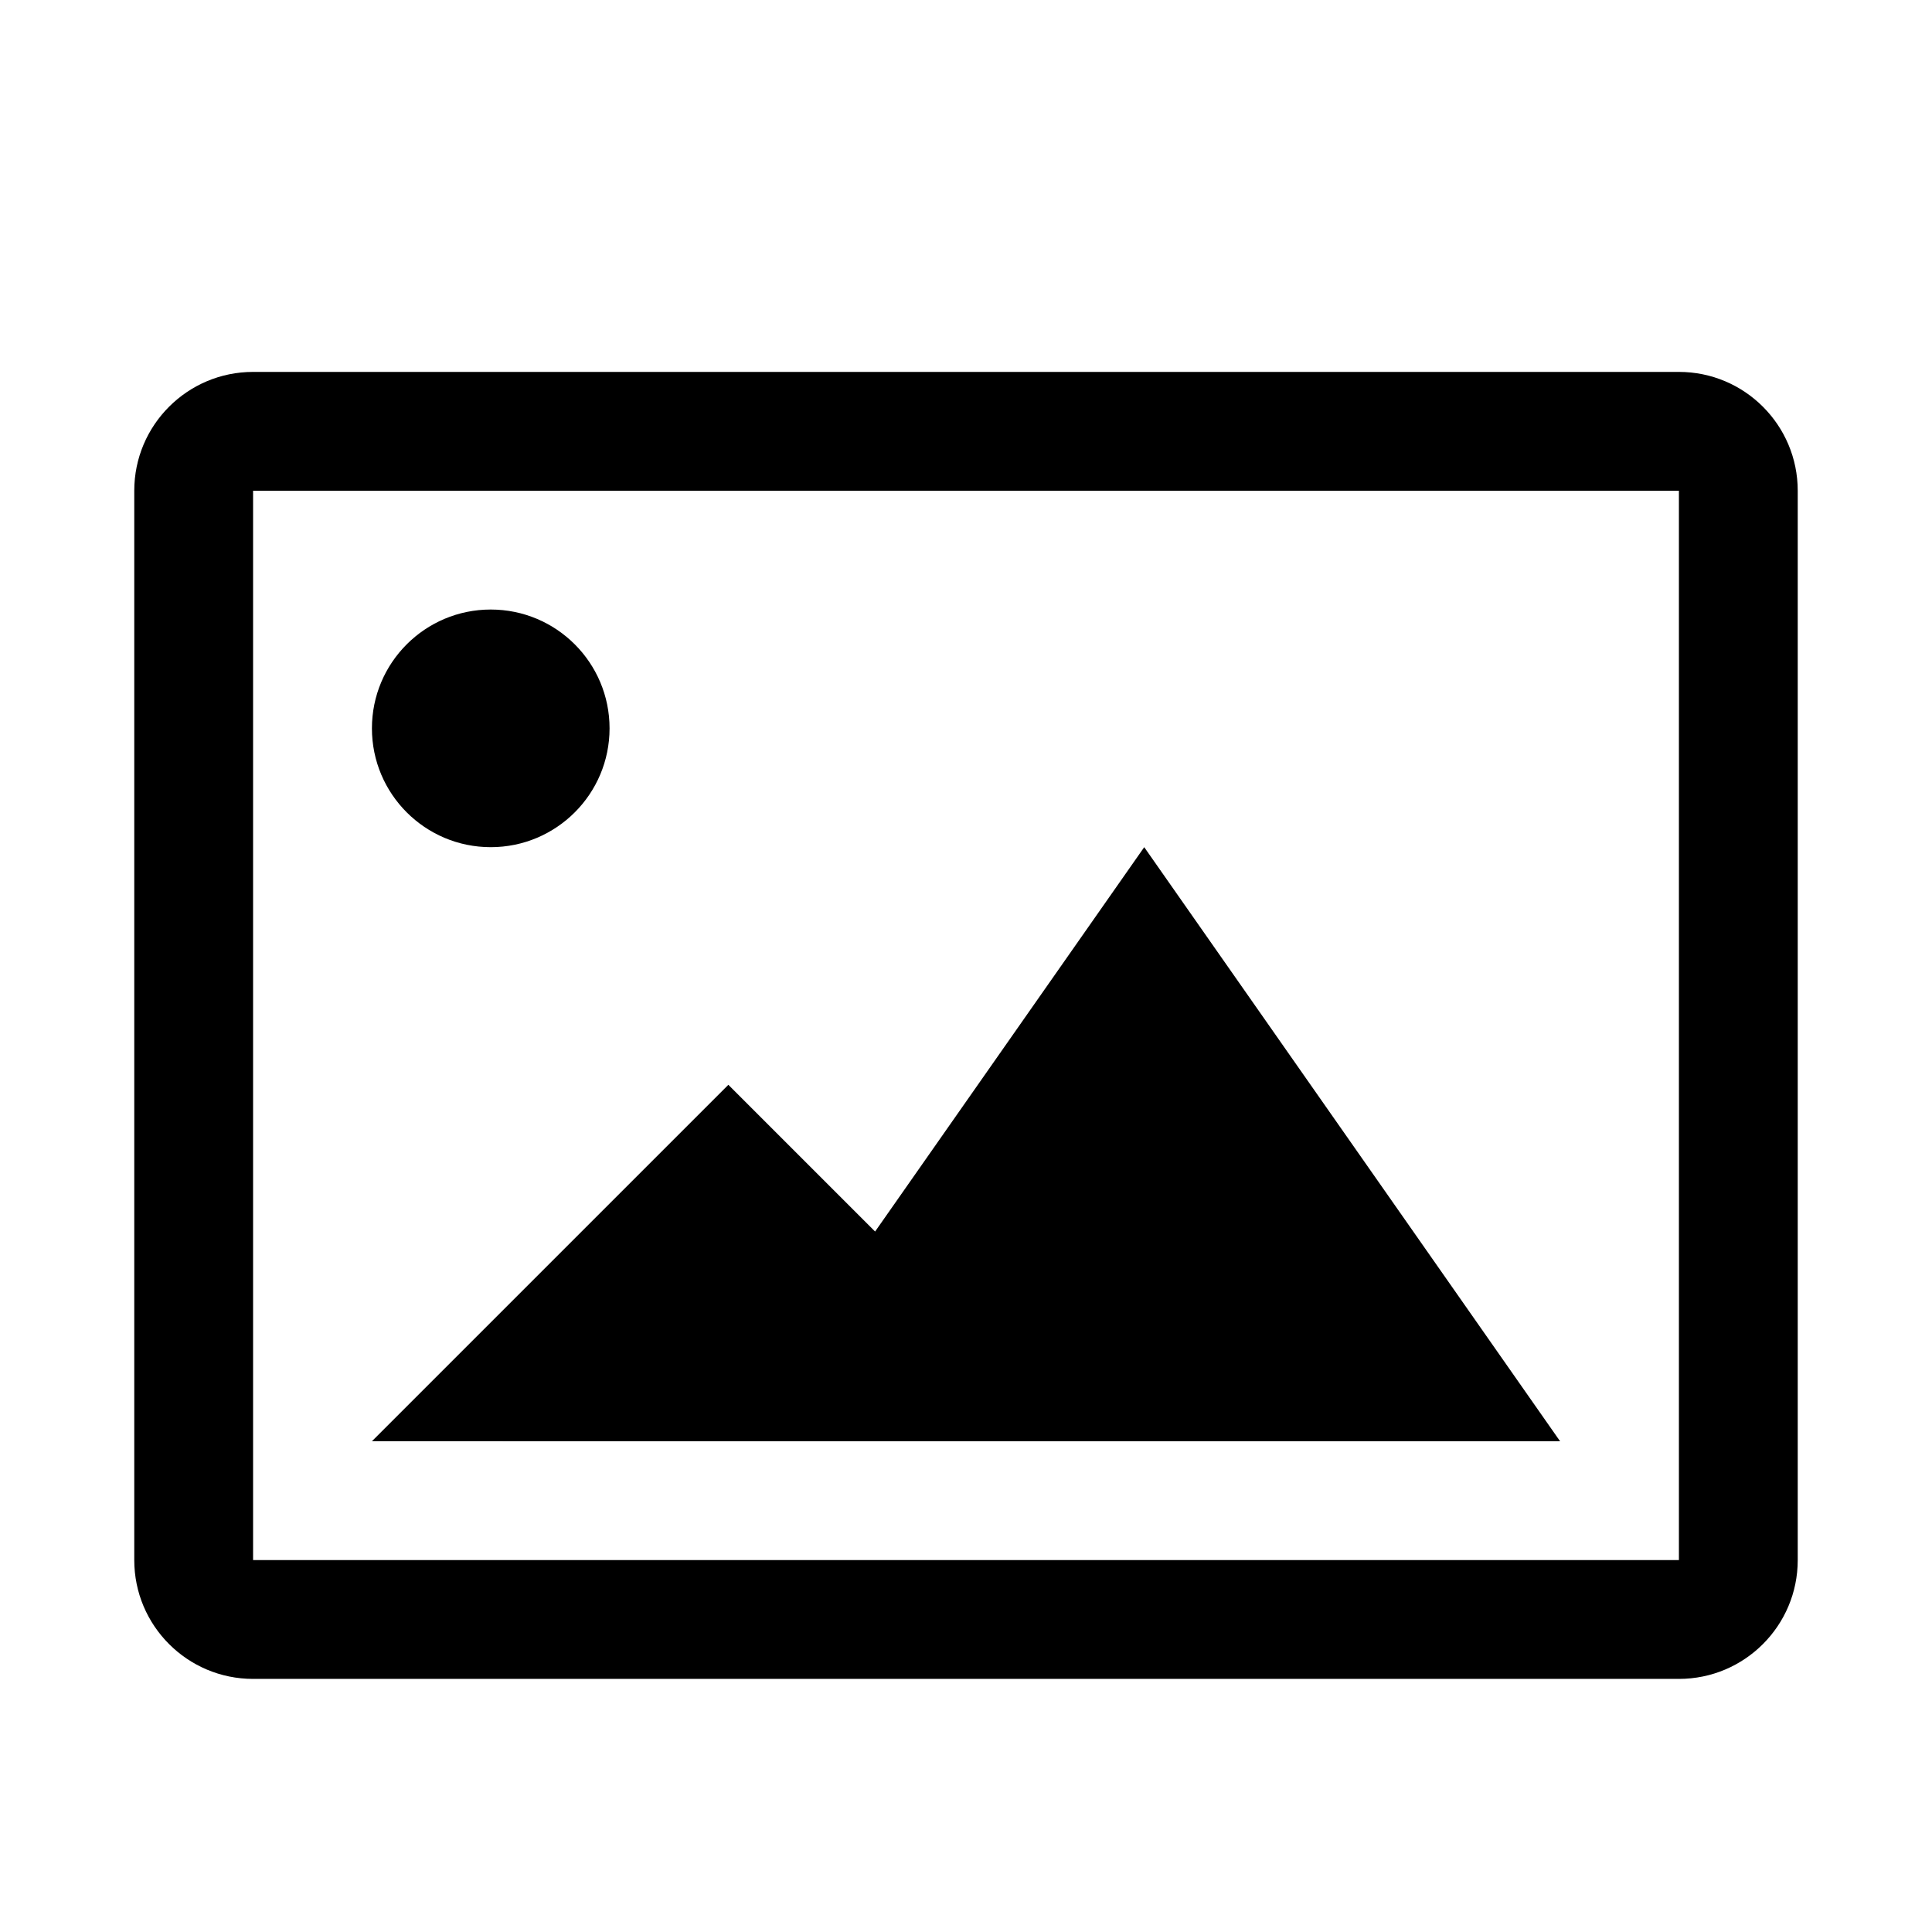 <?xml version="1.0" encoding="UTF-8"?>
<!-- Uploaded to: SVG Repo, www.svgrepo.com, Generator: SVG Repo Mixer Tools -->
<svg fill="#000000" width="800px" height="800px" version="1.1" viewBox="144 144 512 512" xmlns="http://www.w3.org/2000/svg">
 <g>
  <path d="m588.93 242.56h-377.86c-17.383 0-31.488 14.105-31.488 31.488v283.39c0 17.383 14.105 31.488 31.488 31.488h377.86c17.383 0 31.488-14.105 31.488-31.488v-283.39c0-17.383-14.105-31.488-31.488-31.488zm0 314.88h-377.86v-283.39h377.86z"/>
  <path d="m305.54 337.02c0 17.391-14.098 31.488-31.488 31.488s-31.488-14.098-31.488-31.488c0-17.391 14.098-31.488 31.488-31.488s31.488 14.098 31.488 31.488"/>
  <path d="m431.49 525.95h125.95l-110.21-157.44-71.32 101.86-38.887-38.887-94.465 94.461z"/>
 </g>
</svg>